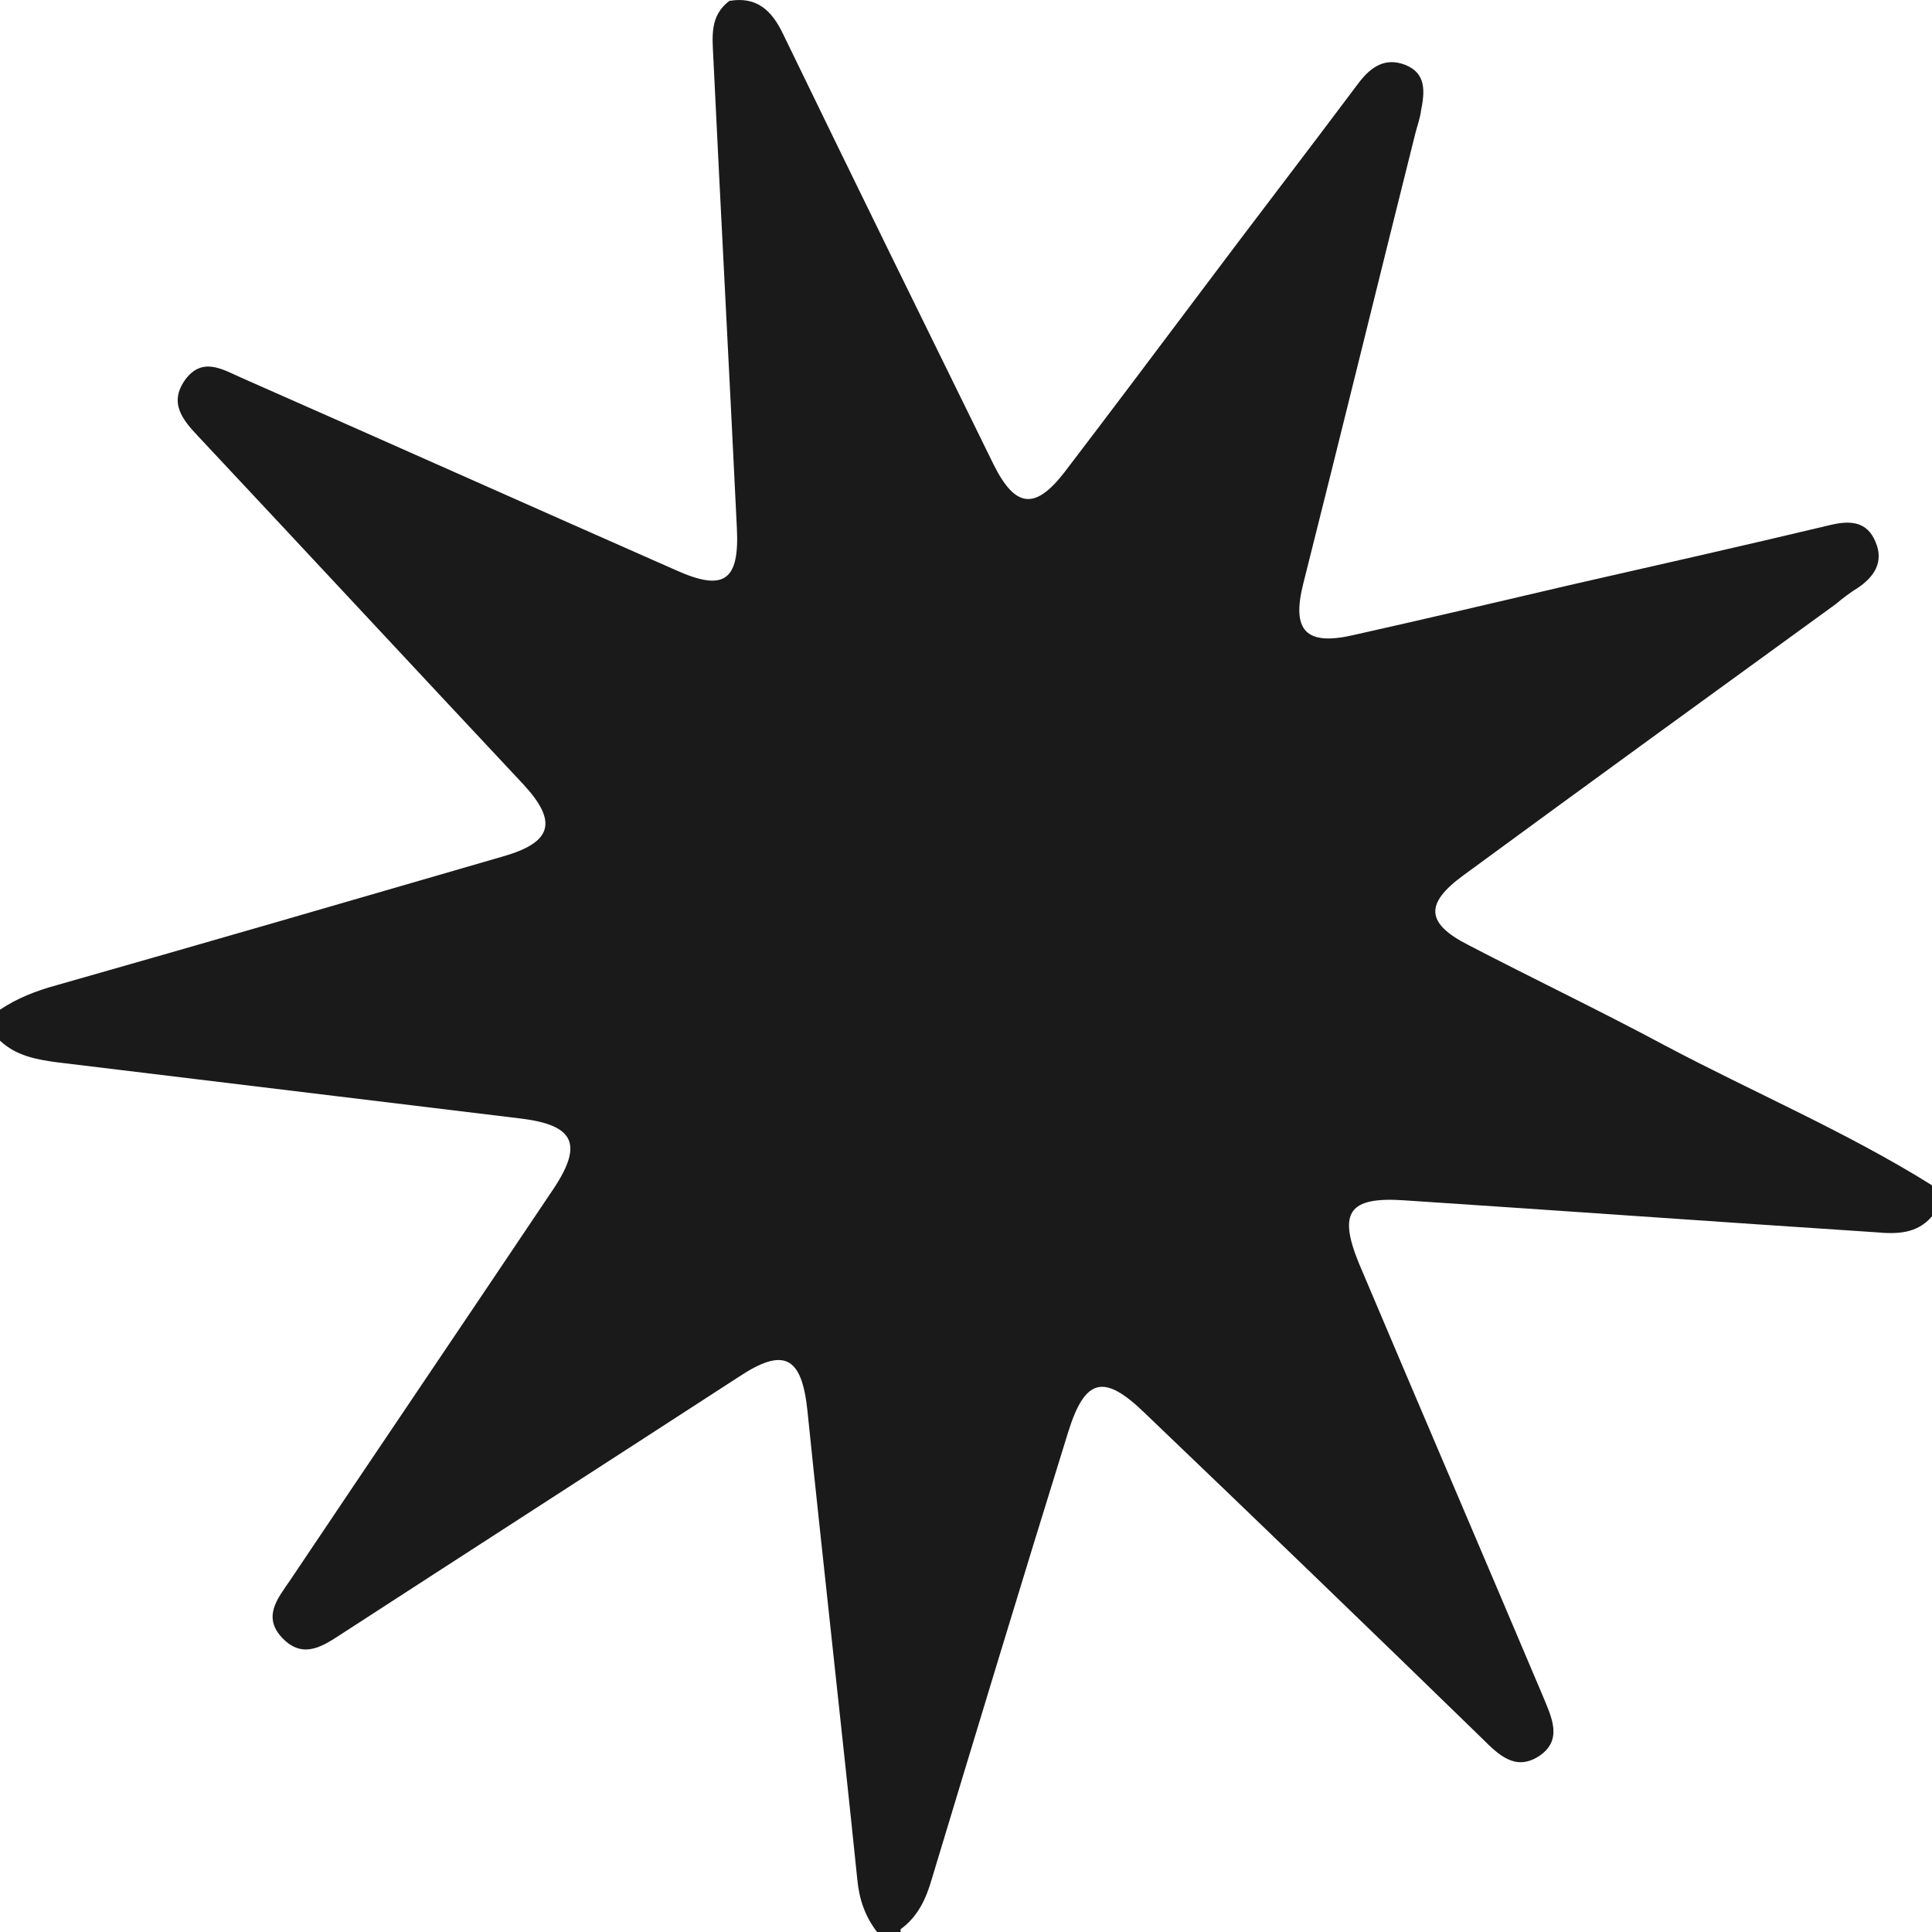 <svg width="53" height="53" viewBox="0 0 53 53" fill="none" xmlns="http://www.w3.org/2000/svg">
<path d="M24.706 53H24.06C23.725 52.562 23.57 52.098 23.518 51.557C23.079 47.28 22.589 42.977 22.15 38.7C21.995 37.205 21.505 36.948 20.265 37.772C16.651 40.117 13.011 42.462 9.397 44.806C8.881 45.141 8.339 45.528 7.771 44.961C7.177 44.368 7.616 43.853 7.951 43.363C10.352 39.782 12.779 36.2 15.18 32.619C16.006 31.382 15.748 30.867 14.302 30.686C10.042 30.171 5.809 29.656 1.549 29.14C0.981 29.063 0.439 28.96 0 28.548V27.698C0.465 27.388 0.981 27.182 1.549 27.028C5.628 25.868 9.707 24.683 13.786 23.498C15.154 23.111 15.309 22.544 14.354 21.514C11.385 18.345 8.416 15.149 5.447 11.98C5.008 11.516 4.621 11.053 5.086 10.409C5.55 9.79 6.093 10.125 6.609 10.357C10.585 12.109 14.56 13.887 18.536 15.639C19.852 16.232 20.291 15.948 20.214 14.479C20.007 10.177 19.775 5.874 19.568 1.571C19.543 1.004 19.465 0.437 20.007 0.025C20.756 -0.104 21.169 0.282 21.479 0.927C23.389 4.869 25.325 8.811 27.262 12.753C27.855 13.938 28.398 13.99 29.198 12.959C30.437 11.336 31.676 9.687 32.915 8.038C34.361 6.106 35.832 4.199 37.278 2.266C37.614 1.828 38.001 1.571 38.543 1.777C39.137 2.009 39.085 2.524 38.982 3.039C38.956 3.245 38.879 3.452 38.827 3.658C37.794 7.78 36.788 11.903 35.755 16C35.419 17.314 35.832 17.726 37.149 17.417C39.111 16.979 41.073 16.515 43.061 16.051C45.436 15.51 47.837 14.969 50.212 14.402C50.754 14.273 51.219 14.299 51.451 14.866C51.683 15.407 51.425 15.819 50.961 16.129C50.754 16.257 50.547 16.412 50.367 16.567C46.959 19.04 43.551 21.514 40.144 24.013C39.085 24.786 39.111 25.327 40.273 25.92C42.054 26.847 43.887 27.723 45.668 28.677C48.095 29.965 50.651 31.047 53 32.516V33.366C52.587 33.856 52.019 33.856 51.451 33.804C47.14 33.521 42.828 33.212 38.517 32.928C36.994 32.825 36.71 33.263 37.278 34.654C38.956 38.623 40.66 42.59 42.338 46.559C42.57 47.125 42.88 47.744 42.209 48.182C41.564 48.594 41.099 48.13 40.66 47.692C37.588 44.703 34.516 41.74 31.418 38.777C30.282 37.669 29.766 37.798 29.301 39.292C28.036 43.363 26.797 47.46 25.558 51.557C25.403 52.098 25.171 52.588 24.706 52.923V53Z" fill="#1A1A1A"/>
</svg>
